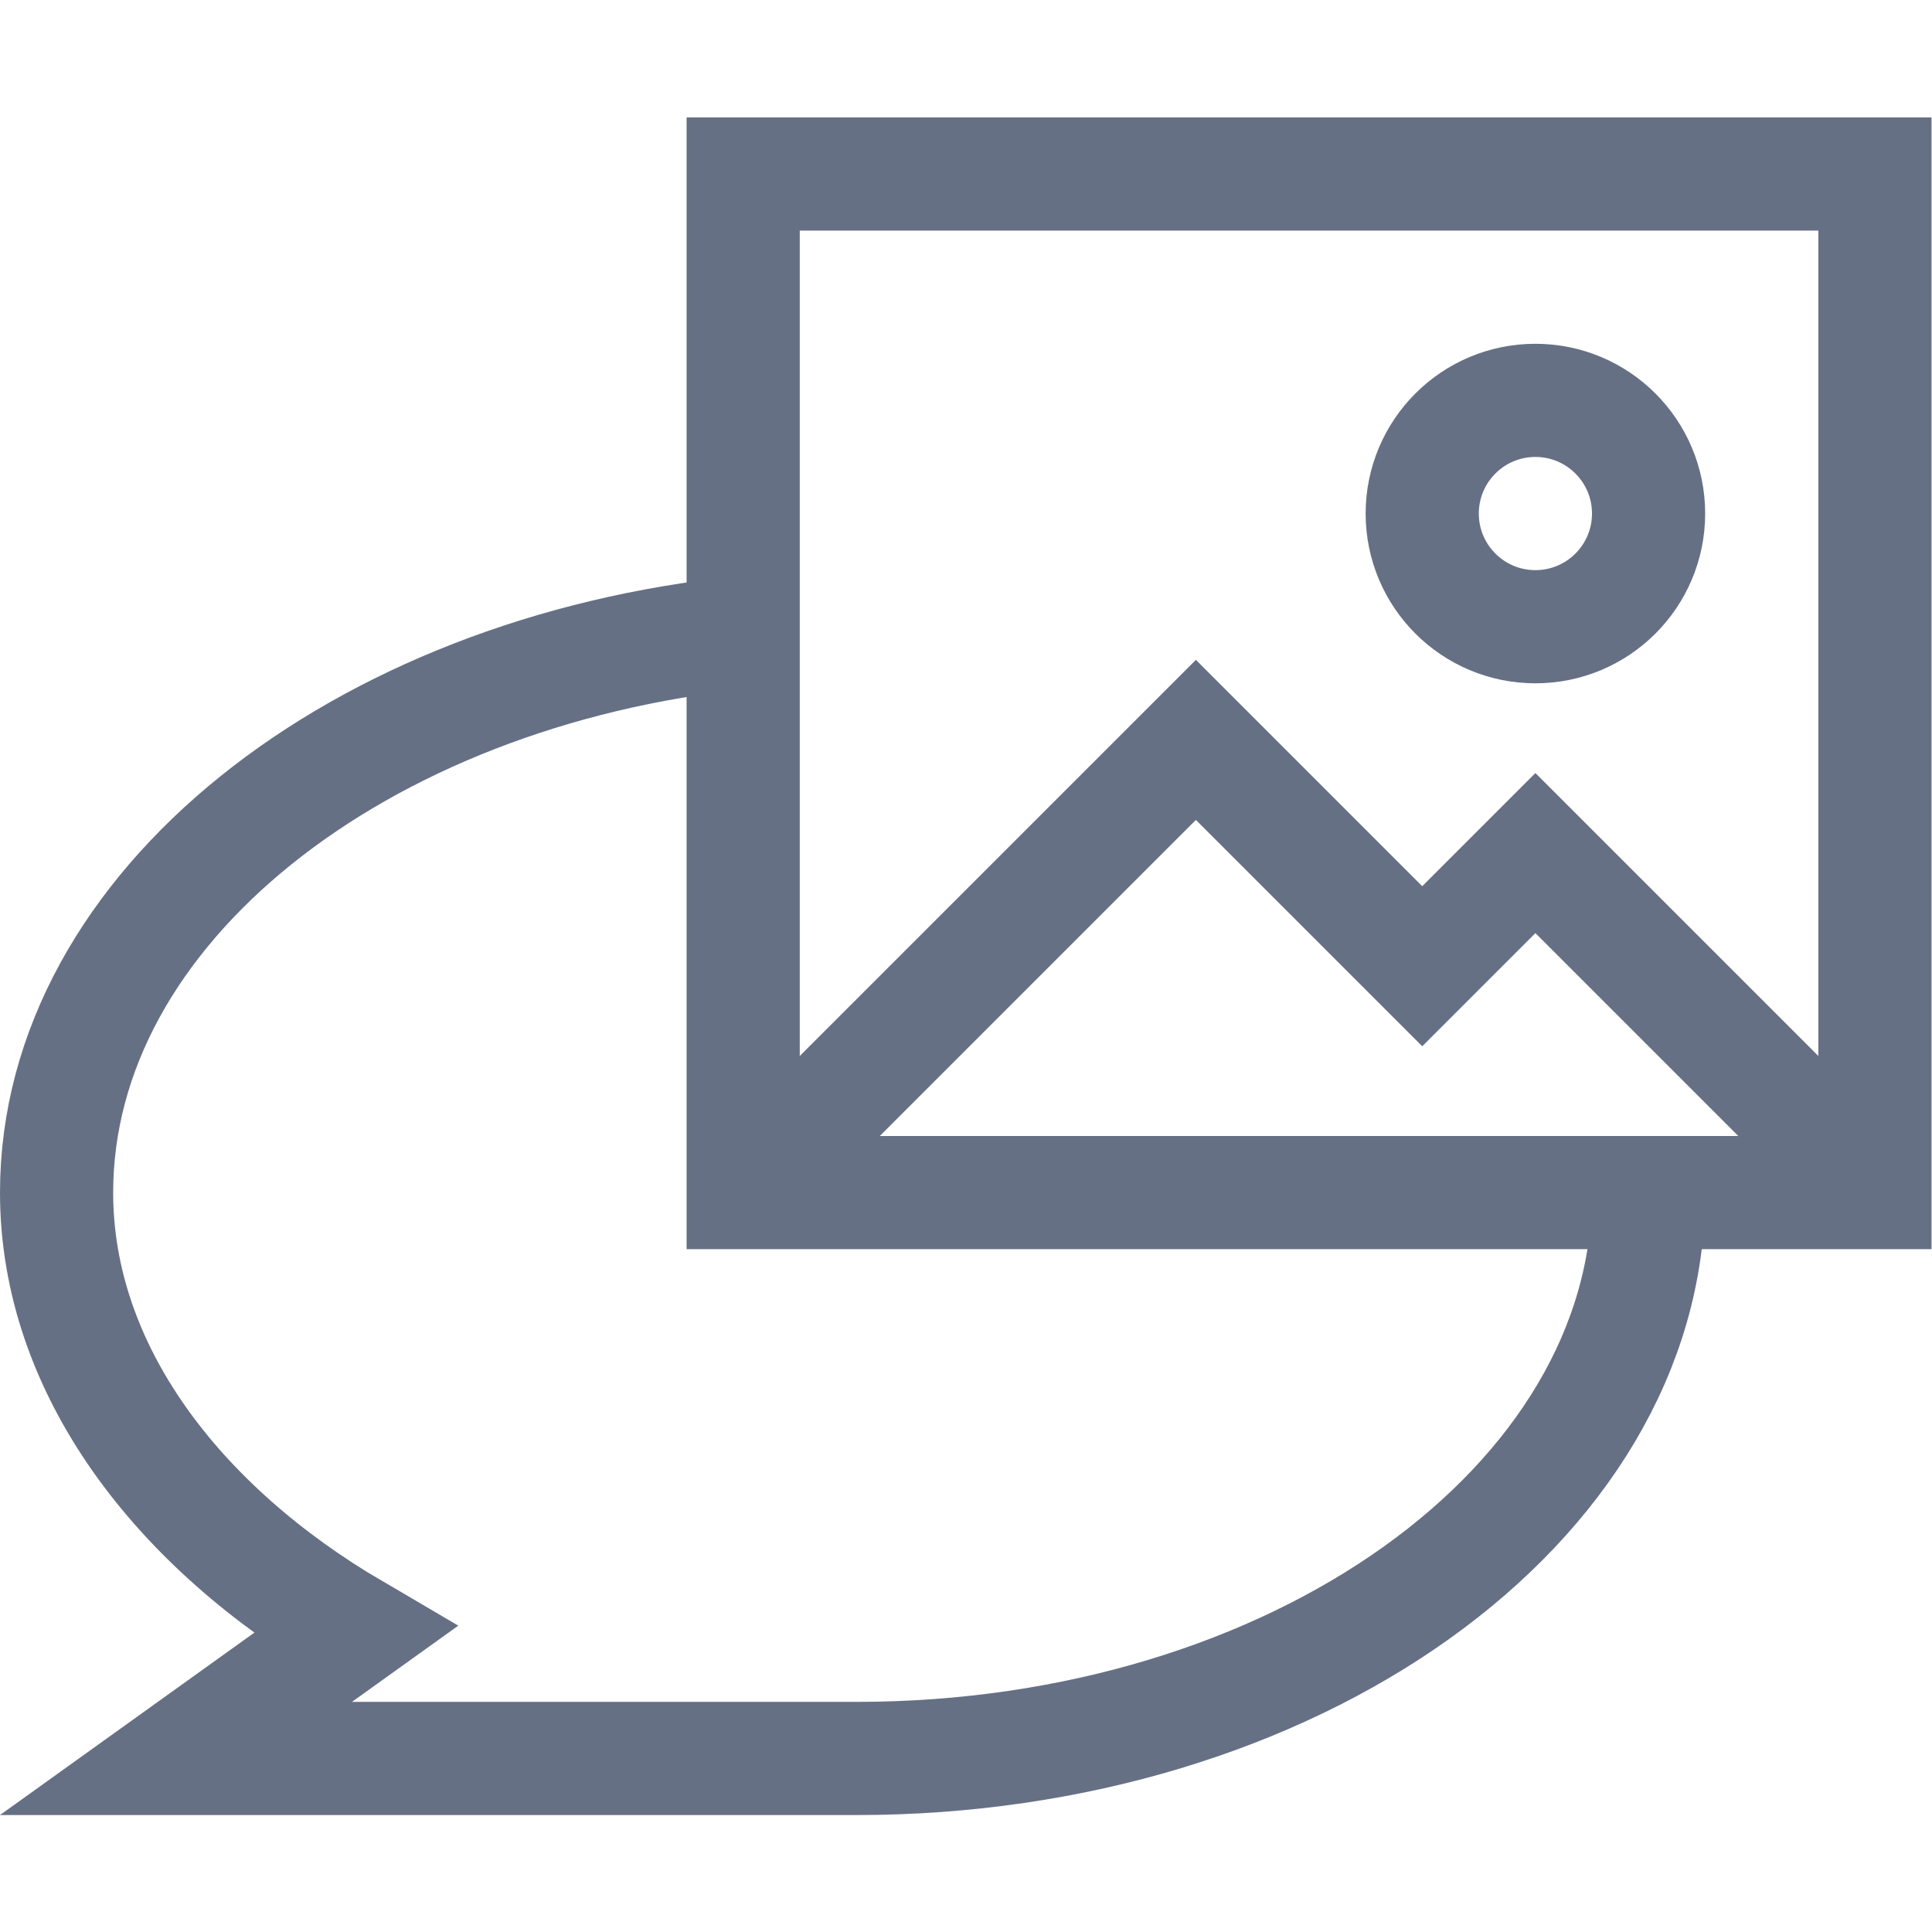 <svg version="1.1" id="svg1125" xml:space="preserve" width="682.667" height="682.667" viewBox="0 0 682.667 682.667" xmlns="http://www.w3.org/2000/svg" xmlns:svg="http://www.w3.org/2000/svg"><defs id="defs1129"><clipPath clipPathUnits="userSpaceOnUse" id="clipPath1139"><path d="M 0,512 H 512 V 0 H 0 Z" id="path1137"></path></clipPath></defs><g id="g1131" transform="matrix(1.333,0,0,-1.333,0,682.667)"><g id="g1133"><g id="g1135" clip-path="url(#clipPath1139)"><path d="M 497,196 H 197 v 270 h 300 z" style="fill:none;stroke:#667085;stroke-width:30;stroke-linecap:butt;stroke-linejoin:miter;stroke-miterlimit:10;stroke-dasharray:none;stroke-opacity:1" id="path1141"></path><g id="g1143" transform="translate(197,344.481)"><path d="m 0,0 c -101.769,-10.398 -182,-72.914 -182,-148.481 0,-46.78 31.98,-88.559 78.966,-116.068 l -47.316,-33.932 H 30 c 115.979,0 210,67.157 210,150" style="fill:none;stroke:#667085;stroke-width:30;stroke-linecap:butt;stroke-linejoin:miter;stroke-miterlimit:10;stroke-dasharray:none;stroke-opacity:1" id="path1145"></path></g><g id="g1147" transform="translate(197,196)"><path d="M 0,0 120,120 180,60 210,90 300,0" style="fill:none;stroke:#667085;stroke-width:30;stroke-linecap:butt;stroke-linejoin:miter;stroke-miterlimit:10;stroke-dasharray:none;stroke-opacity:1" id="path1149"></path></g><g id="g1151" transform="translate(437,376)"><path d="m 0,0 c 0,-16.569 -13.432,-30 -30,-30 -16.568,0 -30,13.431 -30,30 0,16.569 13.432,30 30,30 C -13.432,30 0,16.569 0,0 Z" style="fill:none;stroke:#667085;stroke-width:30;stroke-linecap:butt;stroke-linejoin:miter;stroke-miterlimit:10;stroke-dasharray:none;stroke-opacity:1" id="path1153"></path></g></g></g></g></svg>